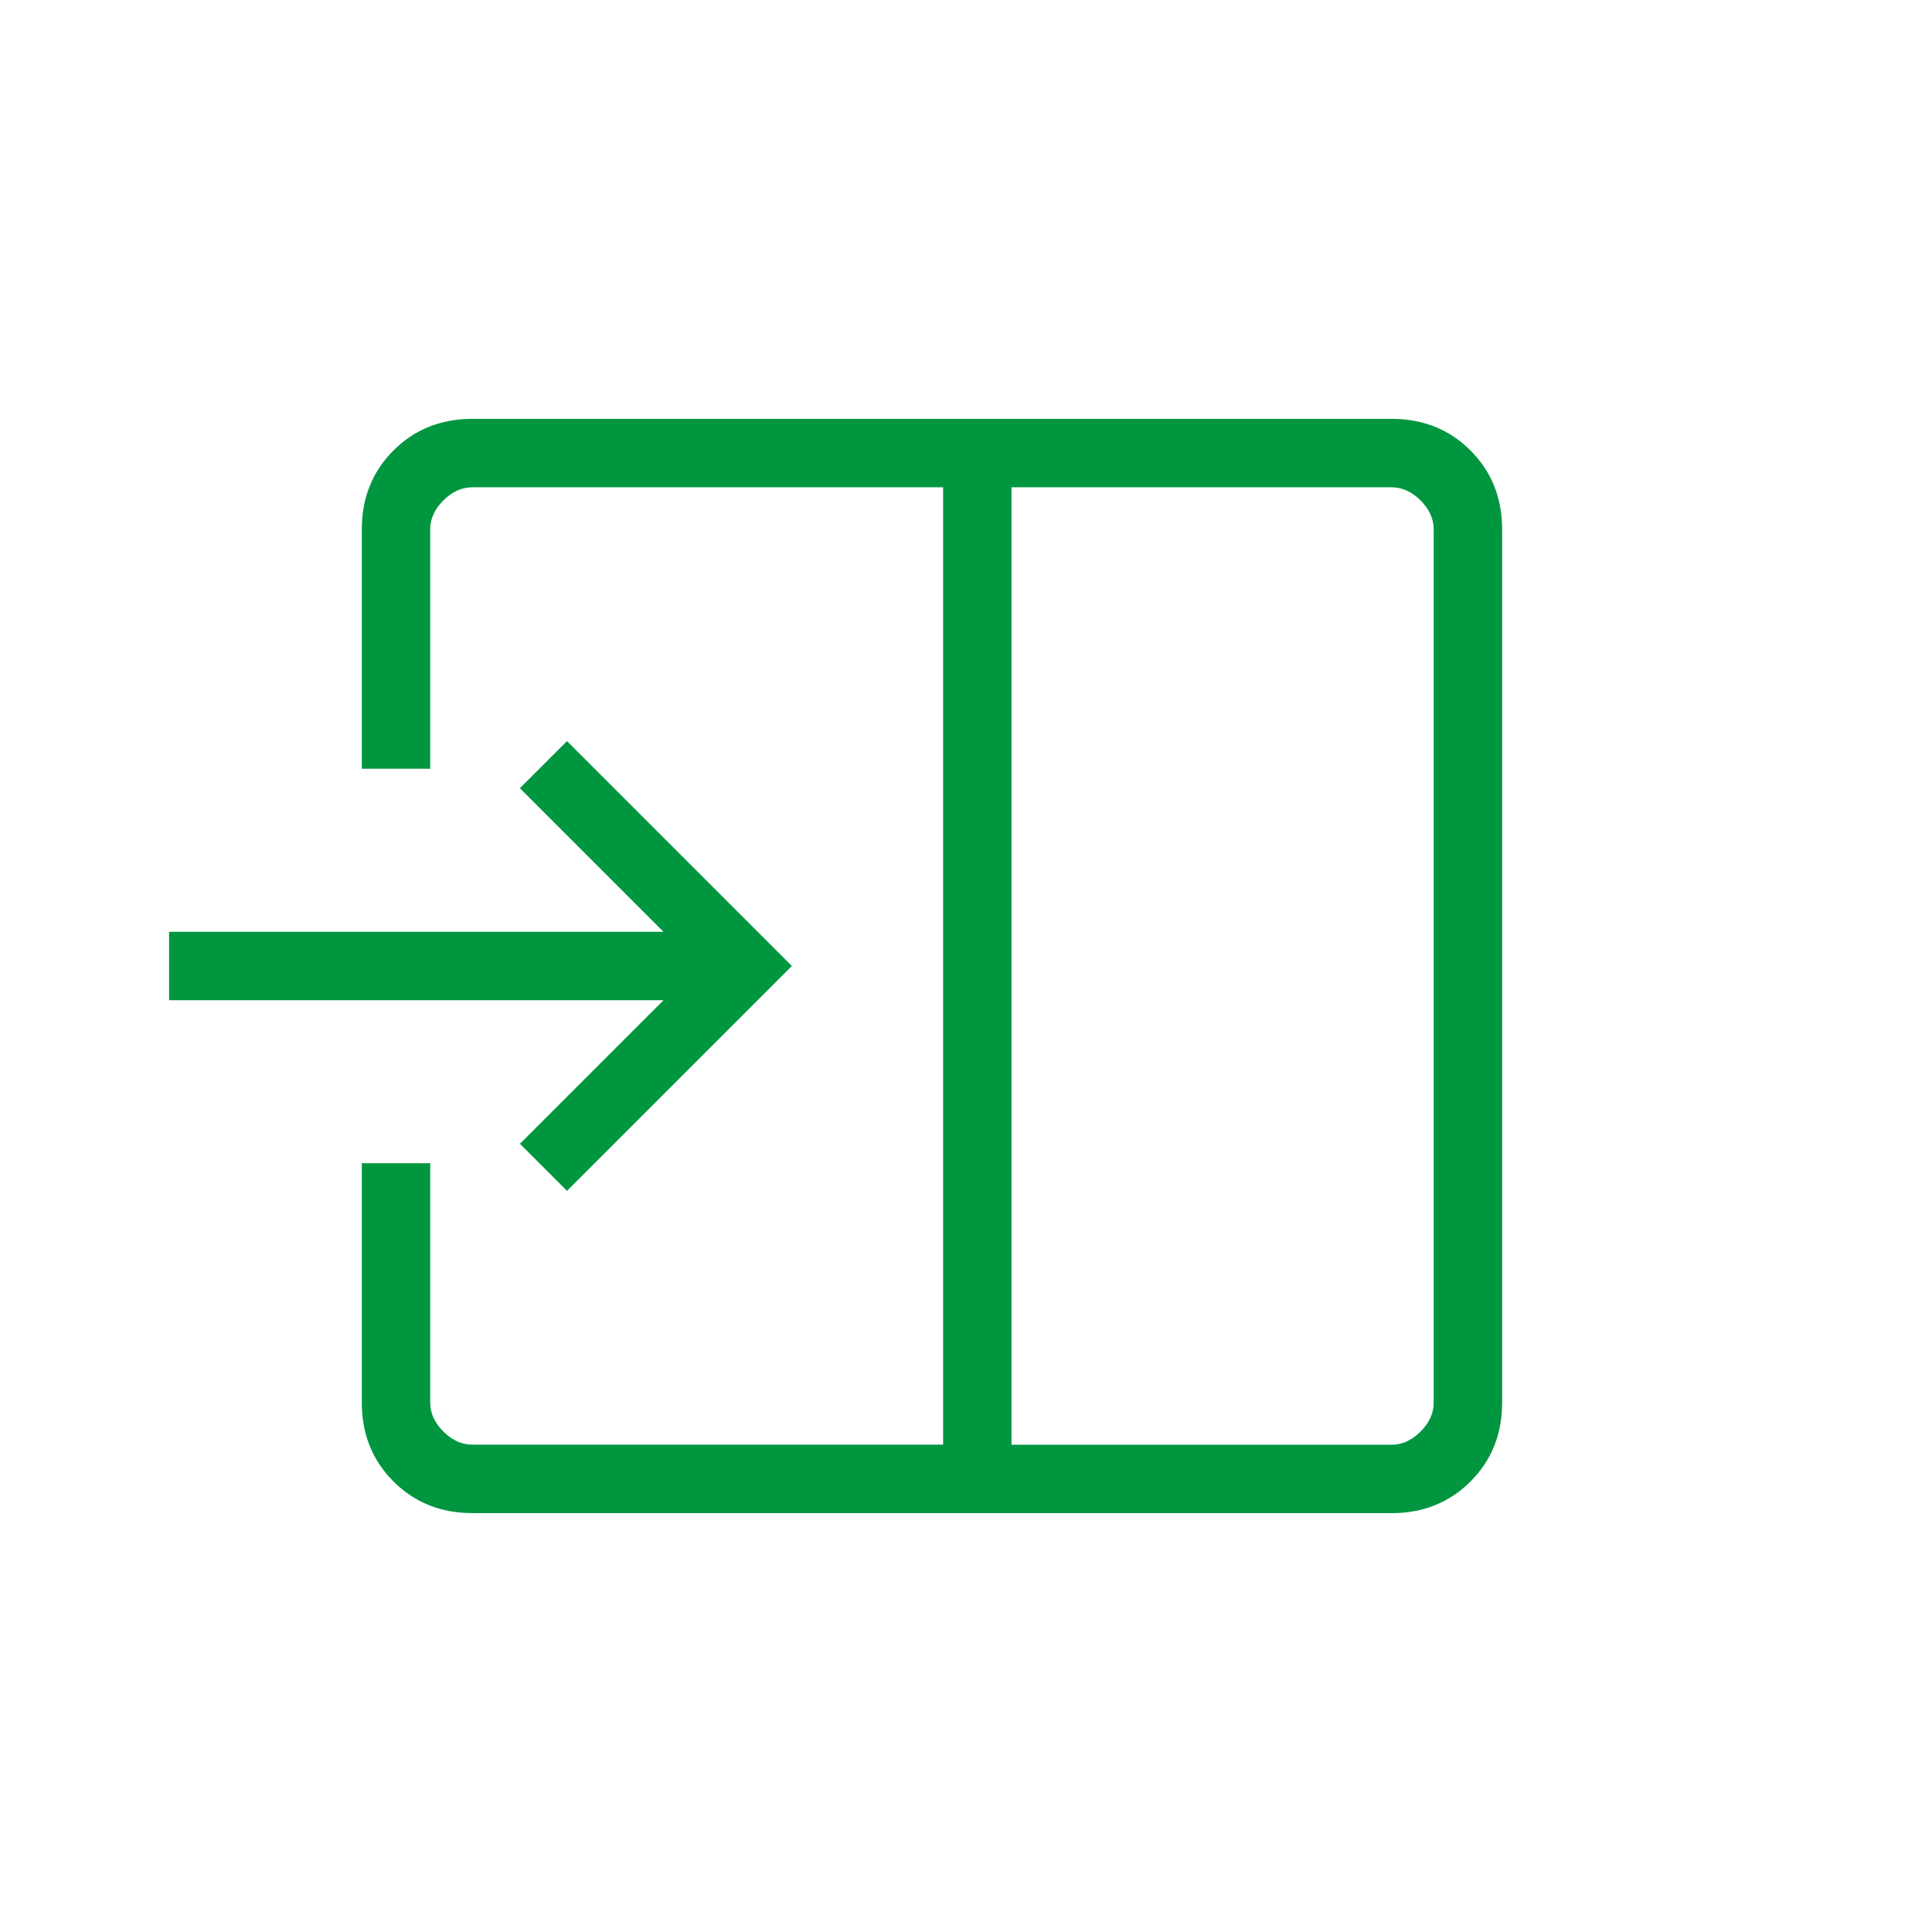 <?xml version="1.0" encoding="UTF-8"?>
<svg id="Vrstva_3" data-name="Vrstva 3" xmlns="http://www.w3.org/2000/svg" viewBox="0 0 400 400">
  <defs>
    <style>
      .cls-1 {
        fill: #009640;
      }
    </style>
  </defs>
  <path class="cls-1" d="M117.39,246.56l46.56-46.56-46.56-46.56-9.75,9.75,29.73,29.73H35.01v14.16h102.37l-29.73,29.73,9.75,9.75ZM209.42,299.11h78.7c2.18,0,4.18-.91,5.99-2.72,1.81-1.81,2.72-3.81,2.72-5.99V109.6c0-2.18-.91-4.18-2.72-5.99-1.81-1.81-3.81-2.72-5.99-2.72h-78.7v198.23ZM97.79,313.27c-6.52,0-11.96-2.18-16.33-6.55-4.37-4.37-6.55-9.81-6.55-16.33v-49.56h14.16v49.56c0,2.18.91,4.18,2.72,5.99,1.81,1.81,3.81,2.72,5.99,2.72h97.48V100.89h-97.48c-2.18,0-4.18.91-5.99,2.72-1.81,1.81-2.72,3.81-2.72,5.99v49.56h-14.16v-49.56c0-6.52,2.18-11.96,6.55-16.33,4.37-4.37,9.81-6.55,16.33-6.55h190.33c6.52,0,11.96,2.18,16.33,6.55,4.37,4.37,6.55,9.81,6.55,16.33v180.8c0,6.52-2.18,11.96-6.55,16.33-4.37,4.37-9.81,6.55-16.33,6.55H97.79ZM195.27,109.6v-8.71,198.23V109.6Z"/>
</svg>